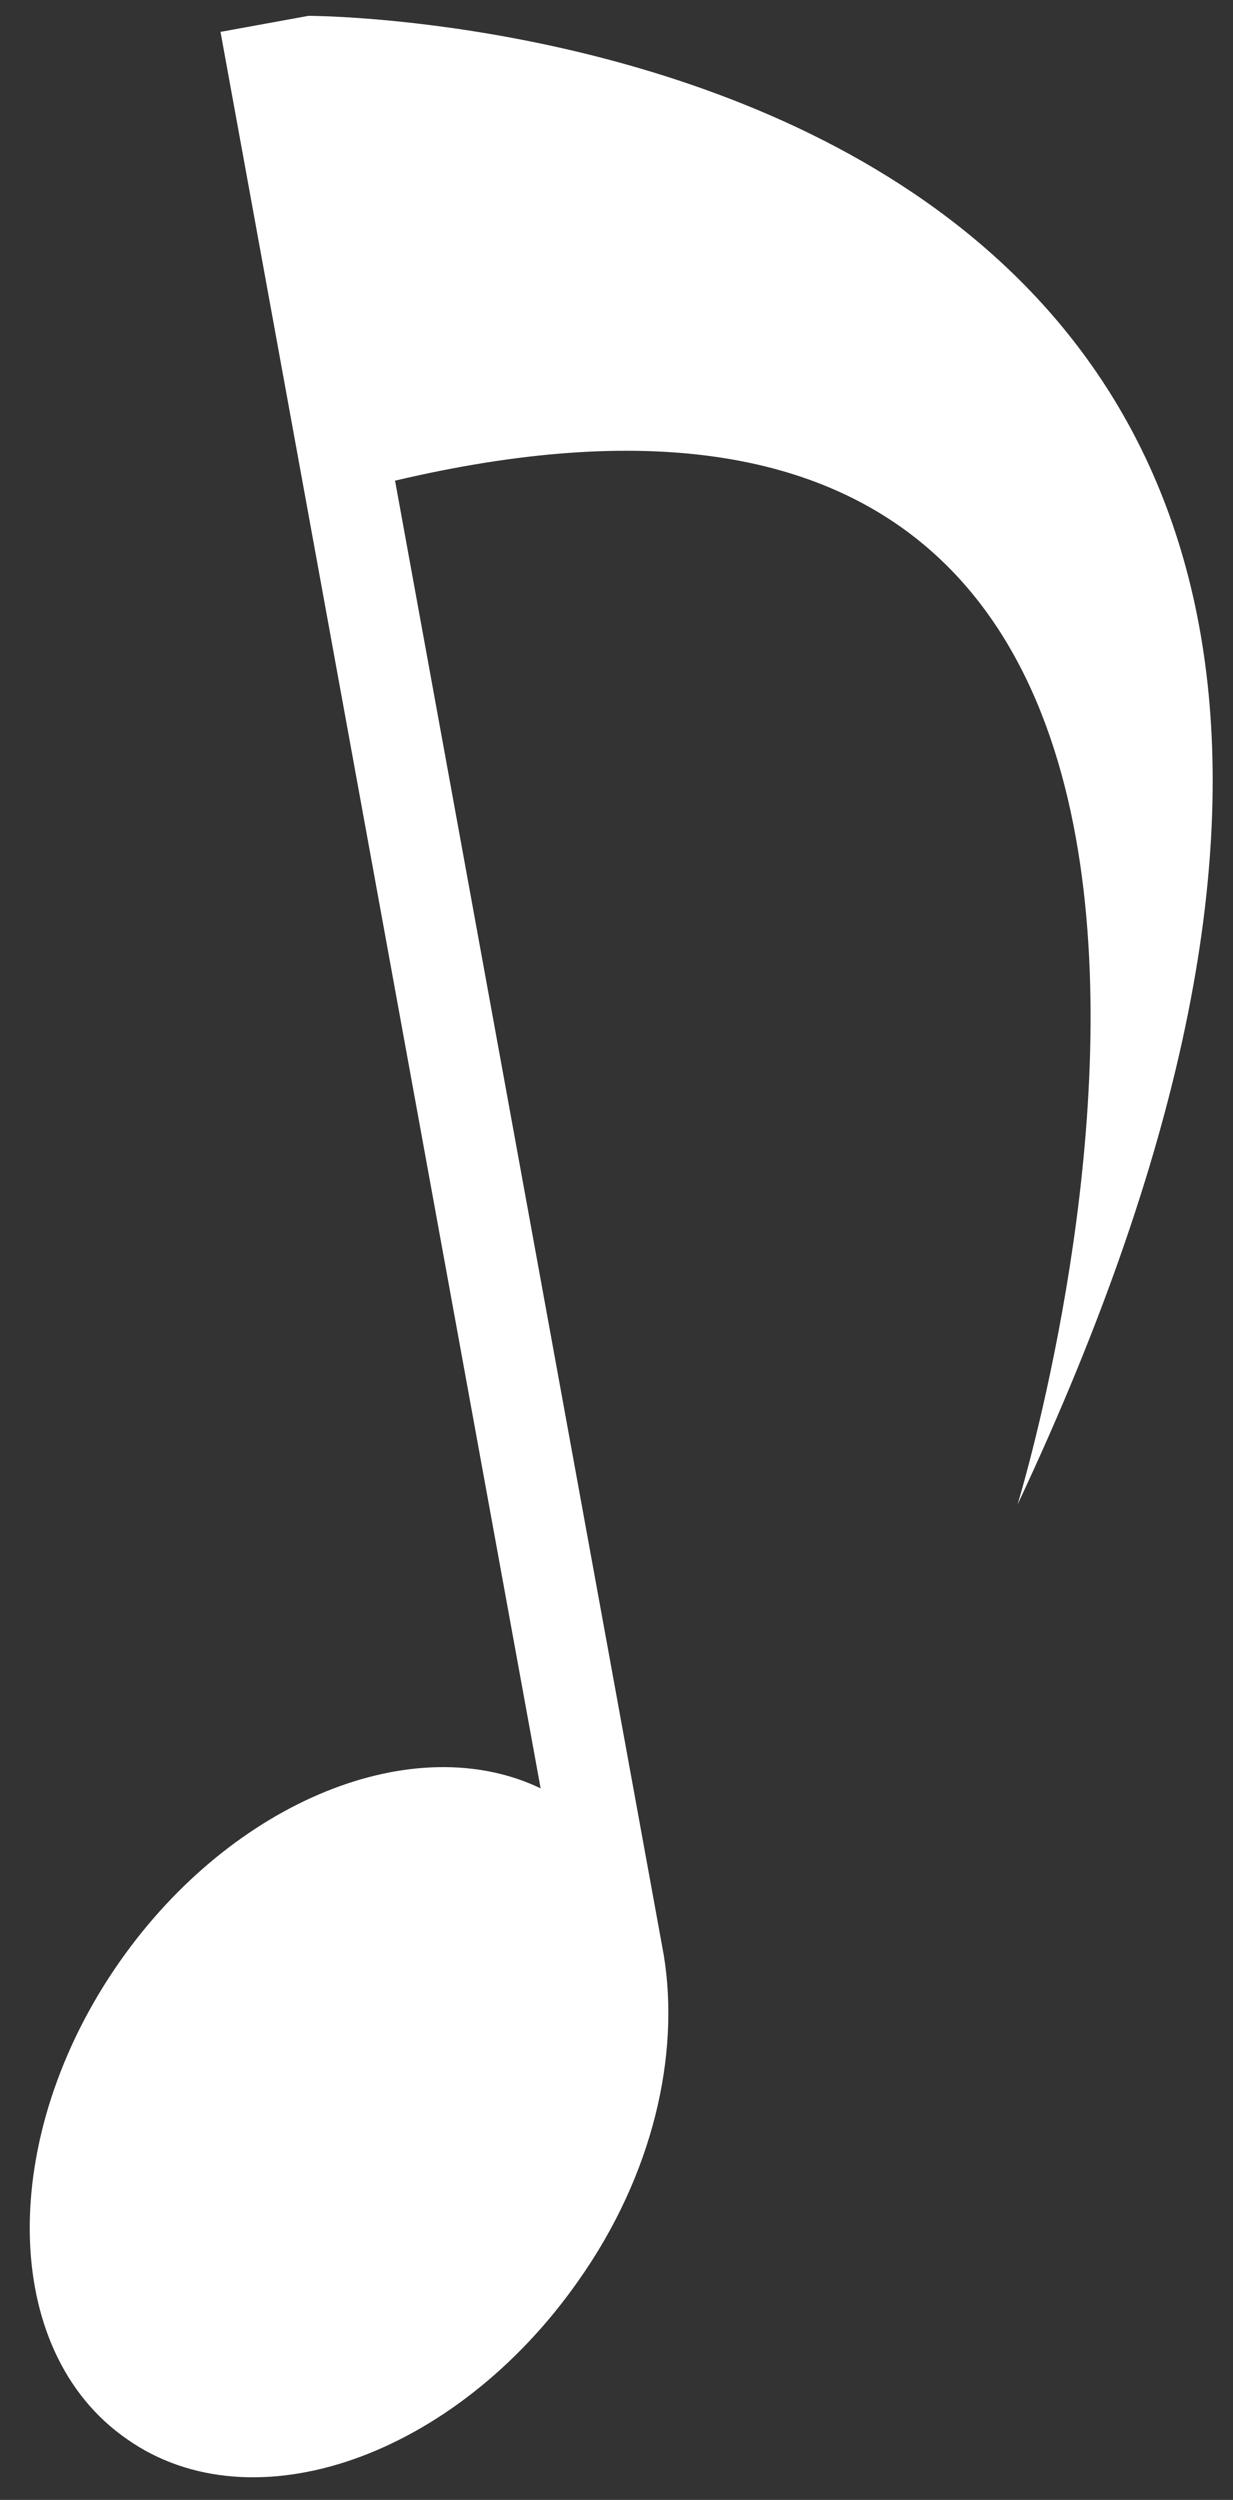 <?xml version="1.0" encoding="UTF-8"?> <svg xmlns="http://www.w3.org/2000/svg" width="38" height="77" viewBox="0 0 38 77" fill="none"><rect x="0" y="0" width="38" height="77" fill="#333333" stroke="none"/><path d="M9.507 0.488L6.796 0.982L16.662 55.084C12.778 53.22 7.182 55.441 3.689 60.422C-0.075 65.795 -0.012 72.414 3.913 75.128C7.782 77.852 14.017 75.686 17.827 70.247C20.144 66.967 20.956 63.275 20.457 60.222L12.175 14.805C43.303 7.471 31.359 46.345 31.359 46.345C52.941 0.455 9.507 0.488 9.507 0.488Z" fill="white"></path></svg> 